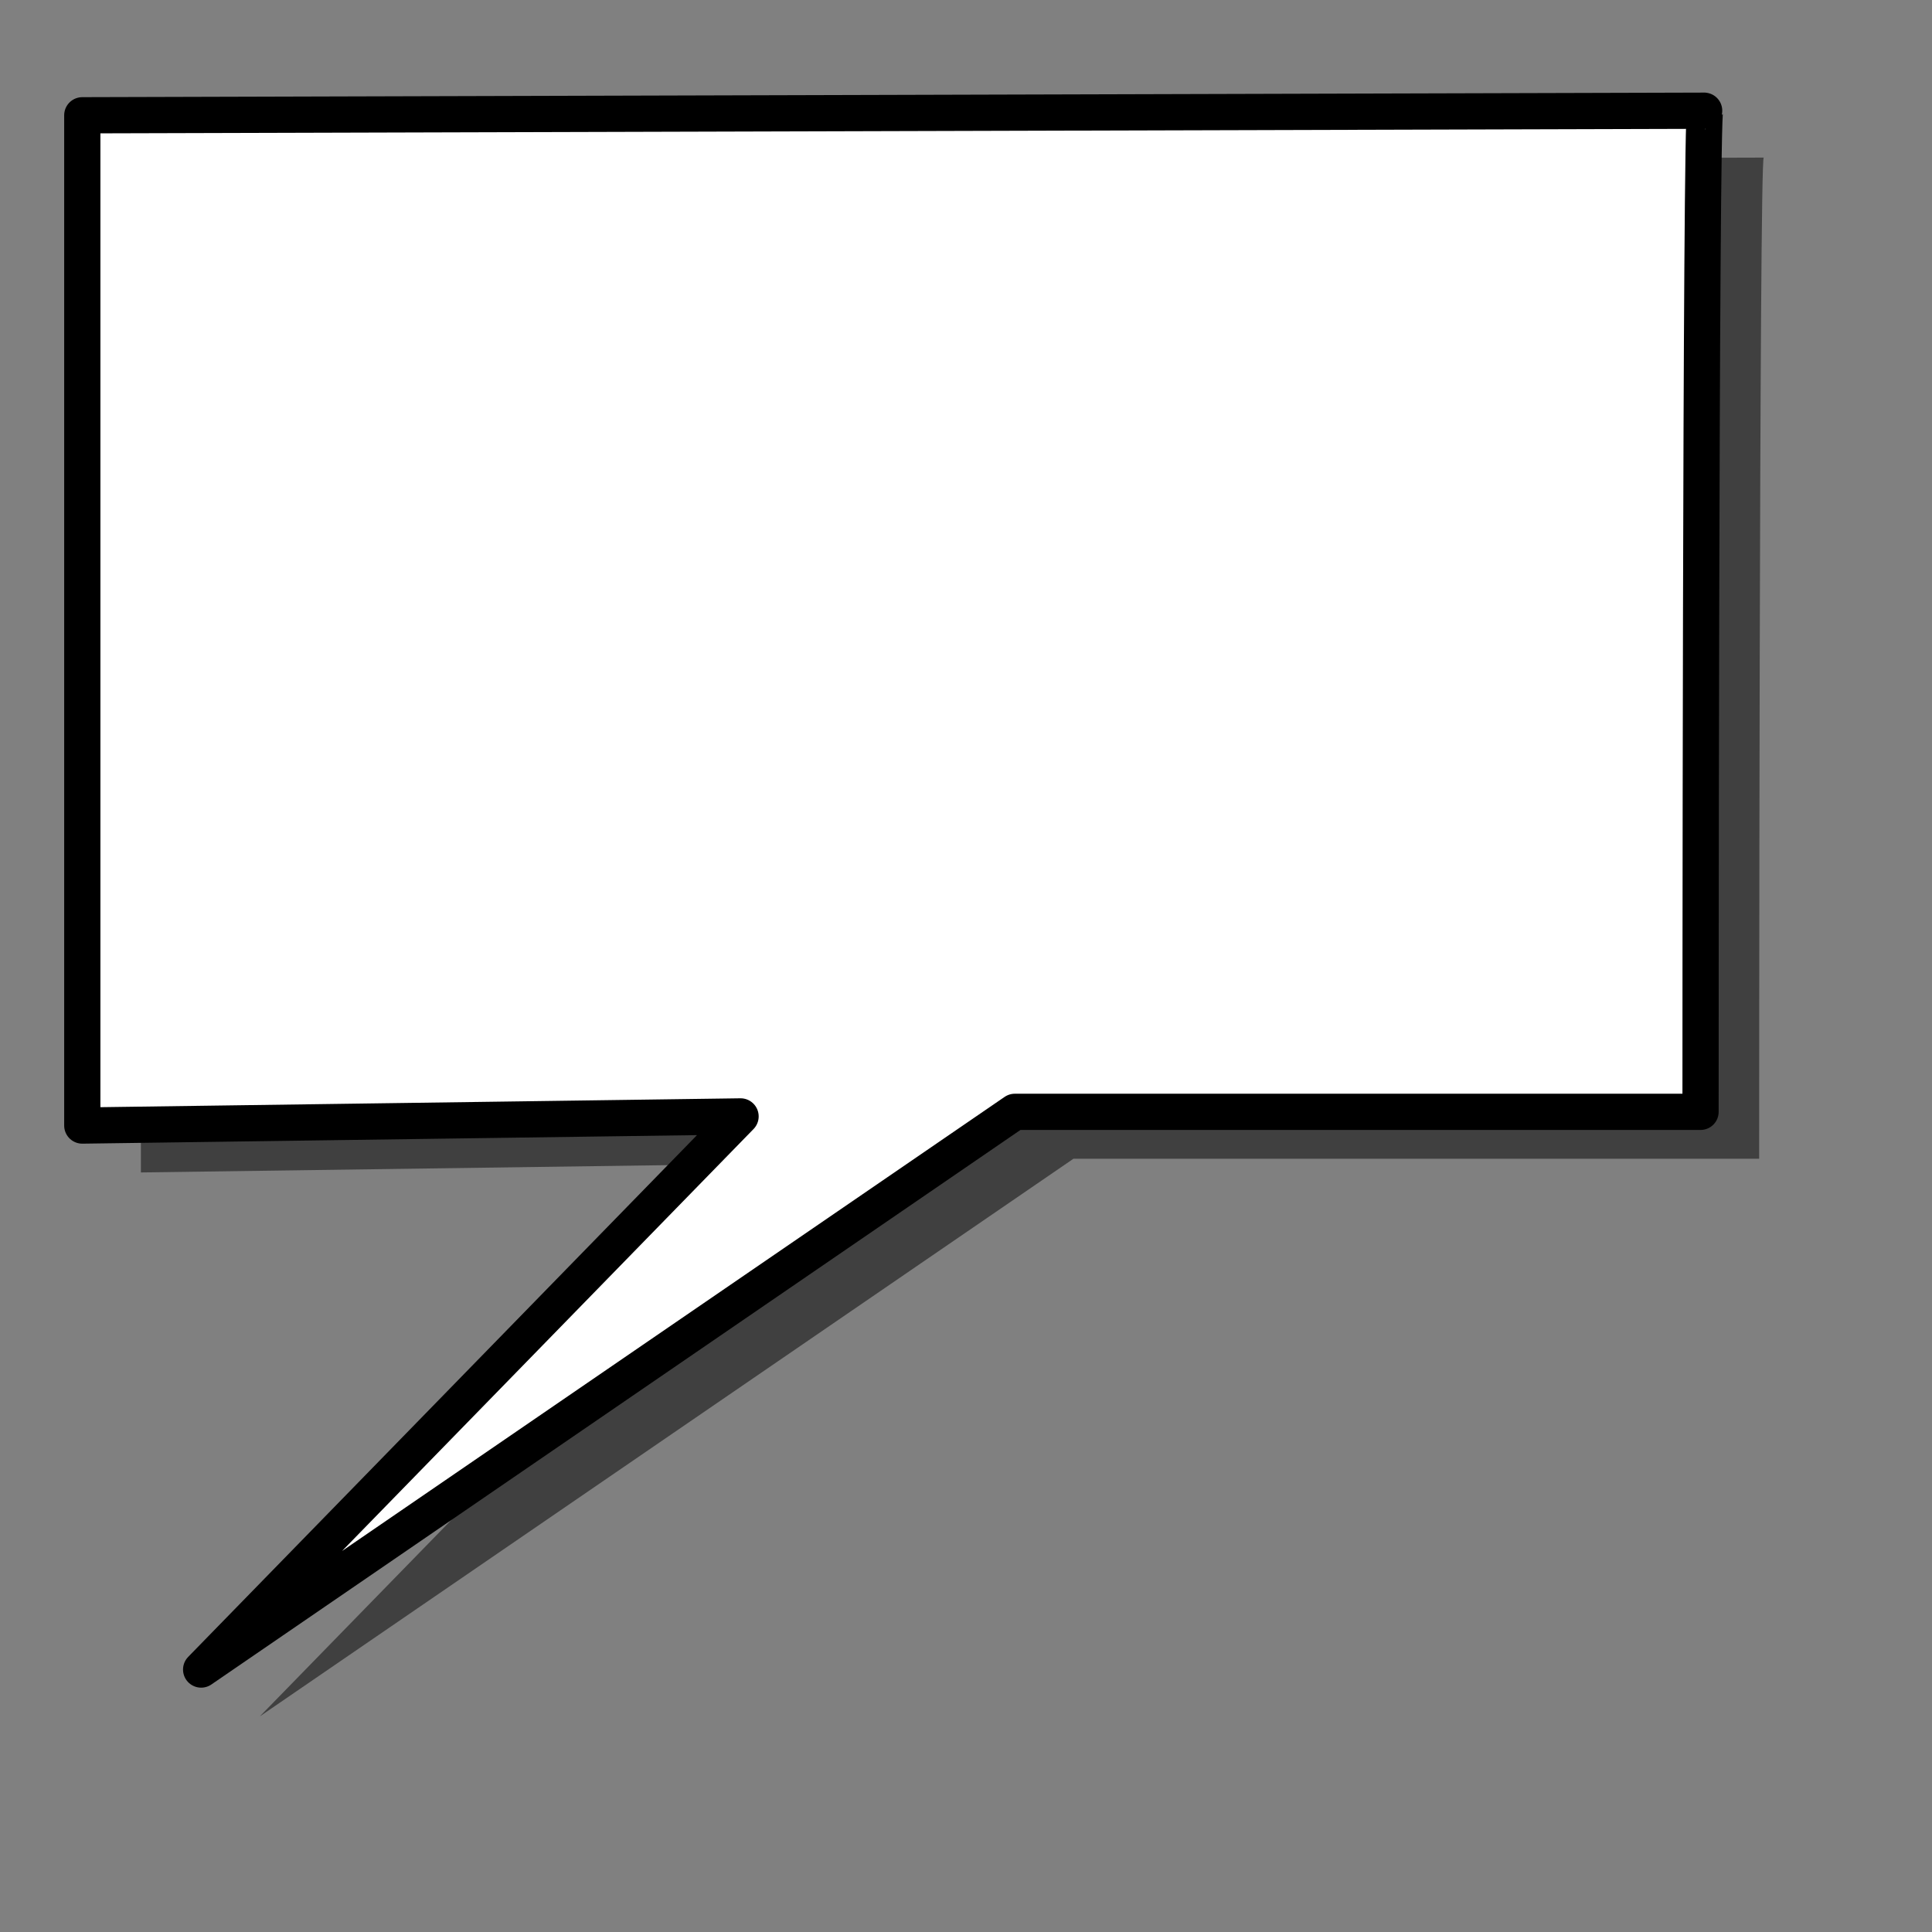 <?xml version="1.0"?><svg width="533.333" height="533.333" xmlns="http://www.w3.org/2000/svg">

 <rect width="100%" height="100%" fill="#808080" stroke="none"/>

 <g>
  <title>Layer 1</title>
  <g id="g827">
   <path fill="#000000" fill-rule="evenodd" stroke-width="2.5" fill-opacity="0.5" id="path700" d="m38.896,44.768c0,0 449.248,-1.262 447.986,-1.262c-1.262,0 -1.262,276.363 -1.262,276.363l-189.29,0l-224.624,153.956l148.908,-152.694l-181.718,2.524l0,-278.887z"/>
   <path fill="#ffffff" fill-rule="evenodd" stroke="black" stroke-width="10" stroke-linejoin="round" id="path552" d="m22.715,31.823c0,0 449.248,-1.262 447.986,-1.262c-1.262,0 -1.262,276.363 -1.262,276.363l-189.29,0l-224.624,153.956l148.908,-152.694l-181.718,2.524l0,-278.887z"/>
  </g>
 </g>
</svg>